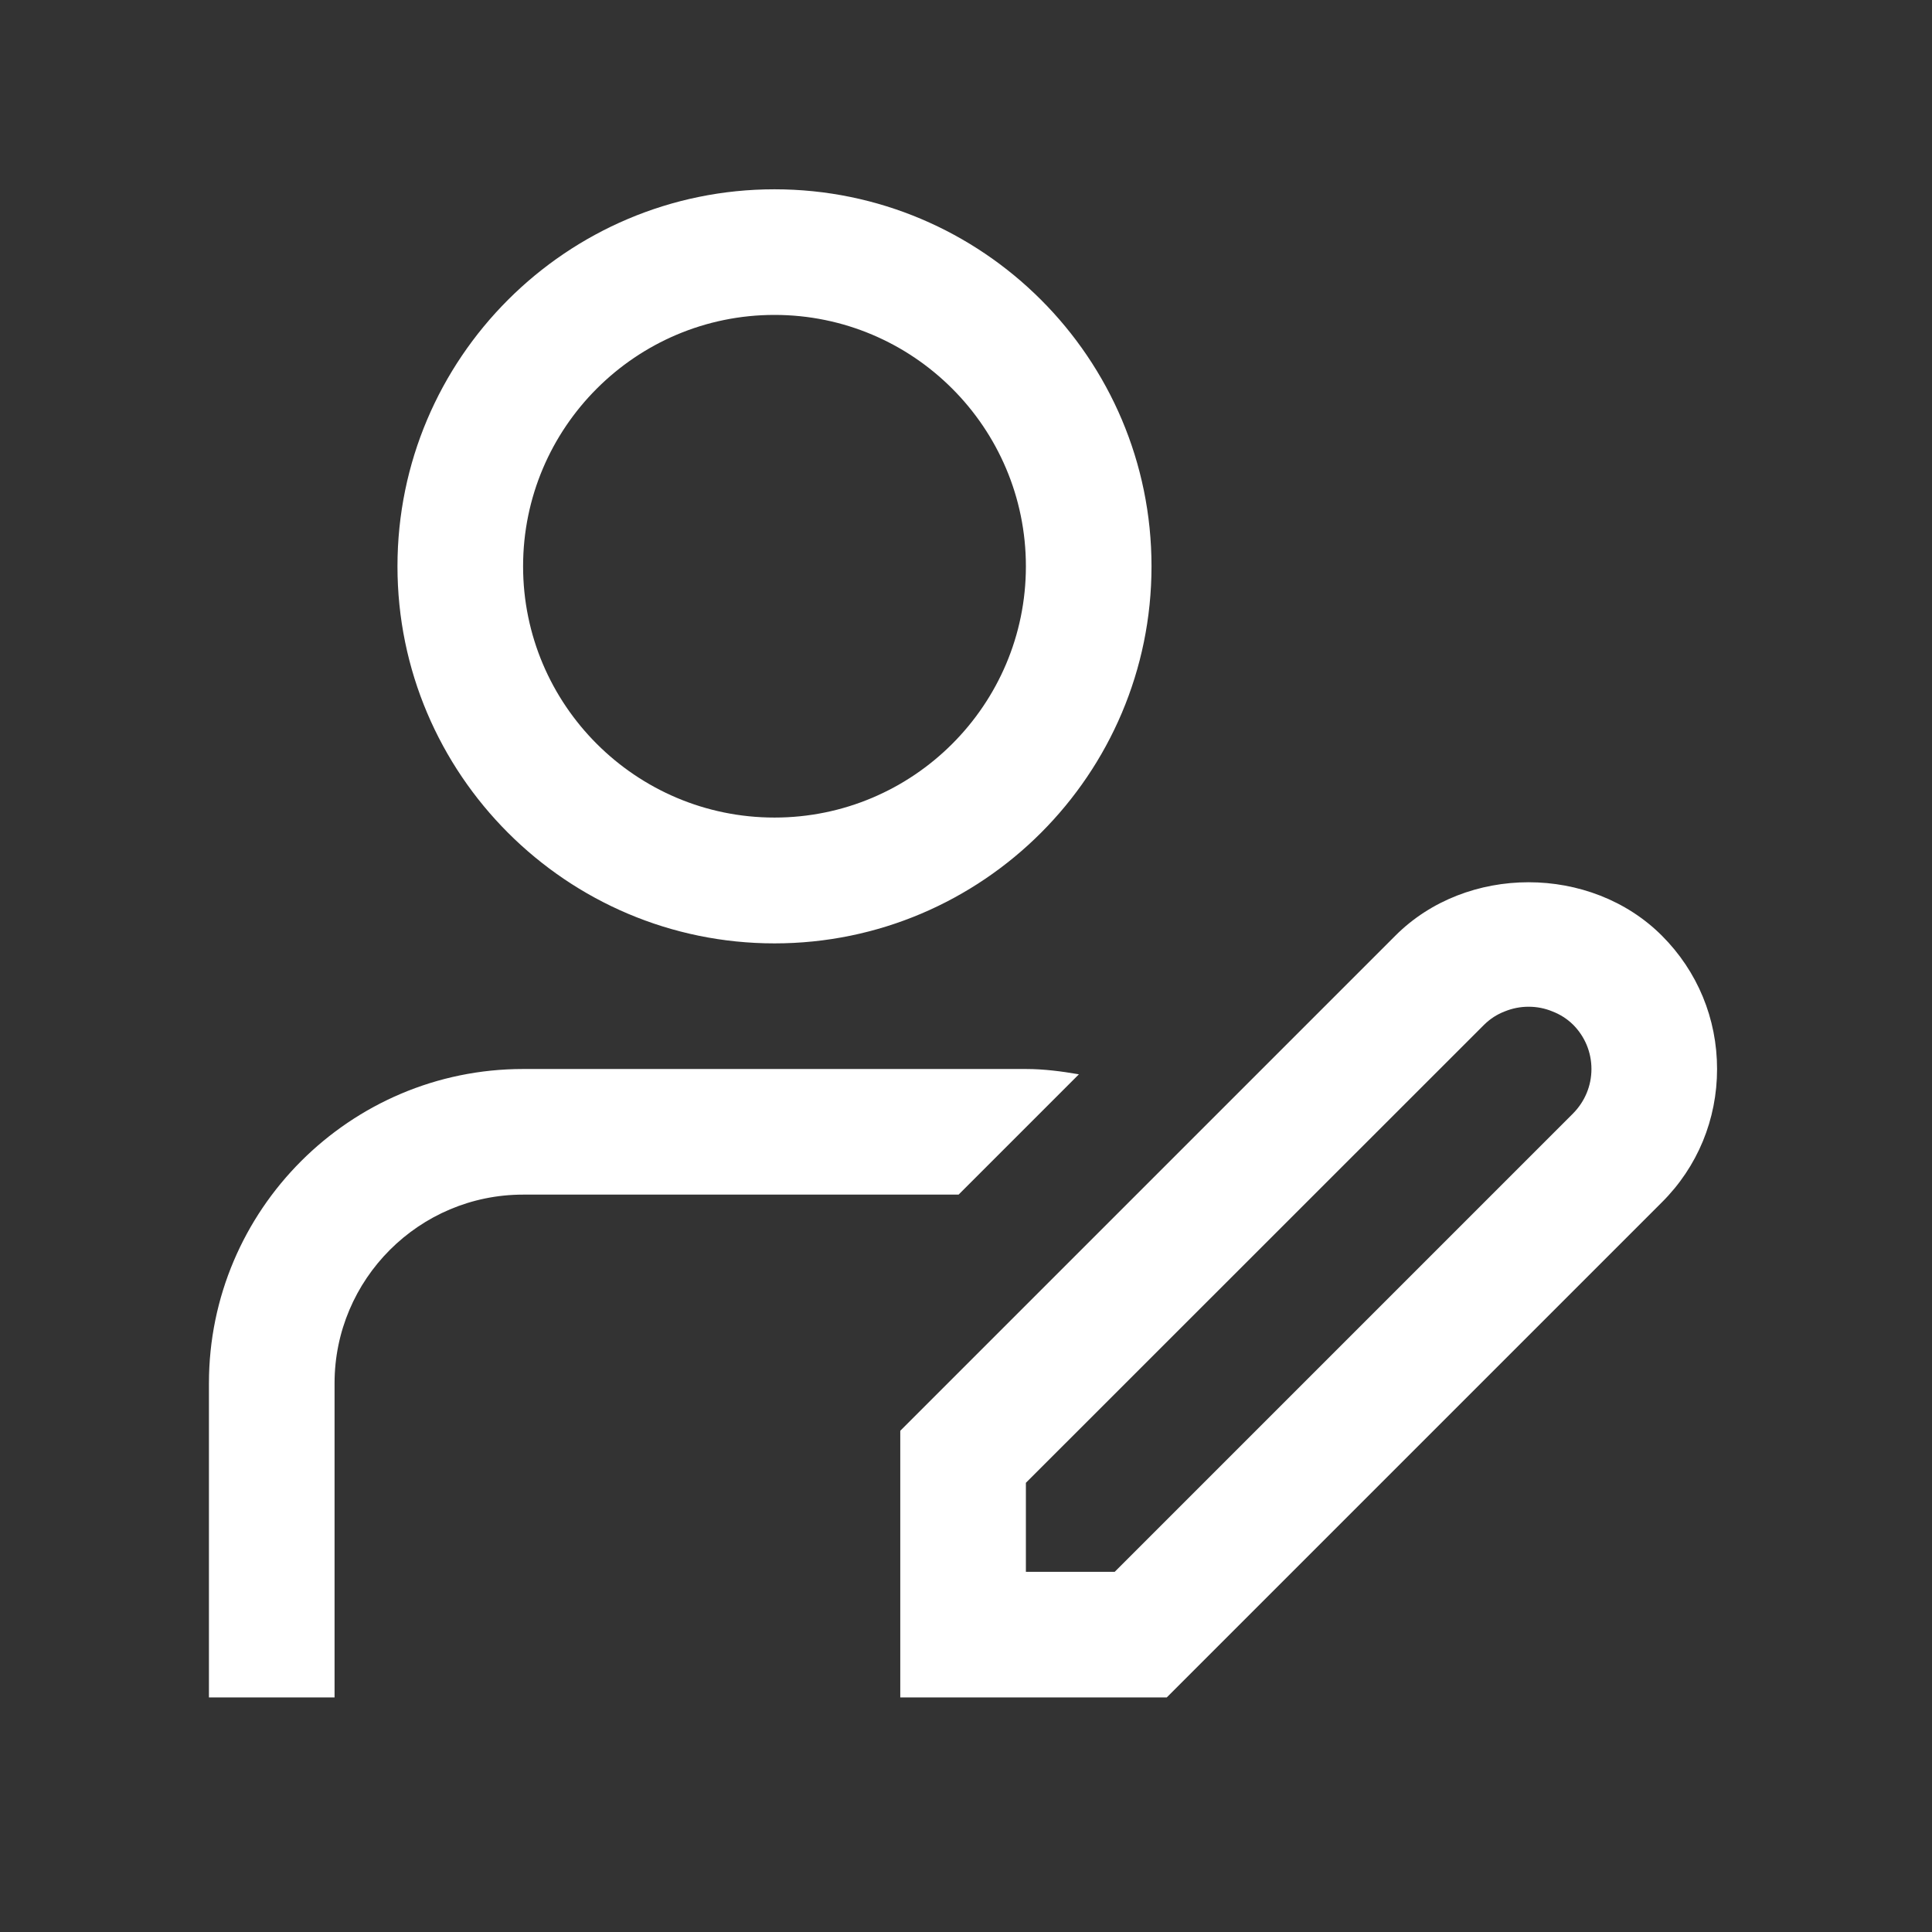 <svg version="1.0" preserveAspectRatio="xMidYMid meet" height="64" viewBox="0 0 48 48" zoomAndPan="magnify" width="64" xmlns:xlink="http://www.w3.org/1999/xlink" xmlns="http://www.w3.org/2000/svg"><rect x="0" y="0" width="48" height="48" fill="#333333" stroke="none"/><defs><clipPath id="a3b8e1e03d"><path clip-rule="nonzero" d="M 5.191 4.703 L 42.66 4.703 L 42.66 42.172 L 5.191 42.172 Z M 5.191 4.703"></path></clipPath></defs><g clip-path="url(#a3b8e1e03d)"><path fill-rule="nonzero" fill-opacity="1" d="M 19.242 23.438 C 24.41 23.438 28.609 19.234 28.609 14.07 C 28.609 8.902 24.41 4.703 19.242 4.703 C 14.078 4.703 9.875 8.902 9.875 14.07 C 9.875 19.234 14.078 23.438 19.242 23.438 Z M 19.242 7.824 C 22.688 7.824 25.488 10.625 25.488 14.07 C 25.488 17.512 22.688 20.312 19.242 20.312 C 15.797 20.312 12.996 17.512 12.996 14.07 C 12.996 10.625 15.797 7.824 19.242 7.824 Z M 41.289 23.246 C 39.52 21.477 36.434 21.477 34.668 23.246 L 22.367 35.547 L 22.367 42.172 L 28.988 42.172 L 41.289 29.871 C 42.176 28.988 42.66 27.812 42.66 26.559 C 42.66 25.309 42.176 24.133 41.289 23.246 Z M 39.082 27.664 L 27.695 39.051 L 25.488 39.051 L 25.488 36.84 L 36.875 25.457 C 37.023 25.312 37.191 25.203 37.383 25.129 C 37.574 25.051 37.773 25.012 37.977 25.012 C 38.184 25.012 38.383 25.051 38.57 25.129 C 38.762 25.203 38.934 25.312 39.082 25.457 C 39.375 25.75 39.539 26.141 39.539 26.559 C 39.539 26.977 39.375 27.367 39.082 27.664 Z M 23.816 29.68 L 12.996 29.68 C 10.414 29.68 8.312 31.781 8.312 34.367 L 8.312 42.172 L 5.191 42.172 L 5.191 34.367 C 5.191 30.062 8.695 26.559 12.996 26.559 L 25.488 26.559 C 25.938 26.559 26.375 26.617 26.805 26.691 Z M 23.816 29.68" fill="#ffffff"></path></g></svg>